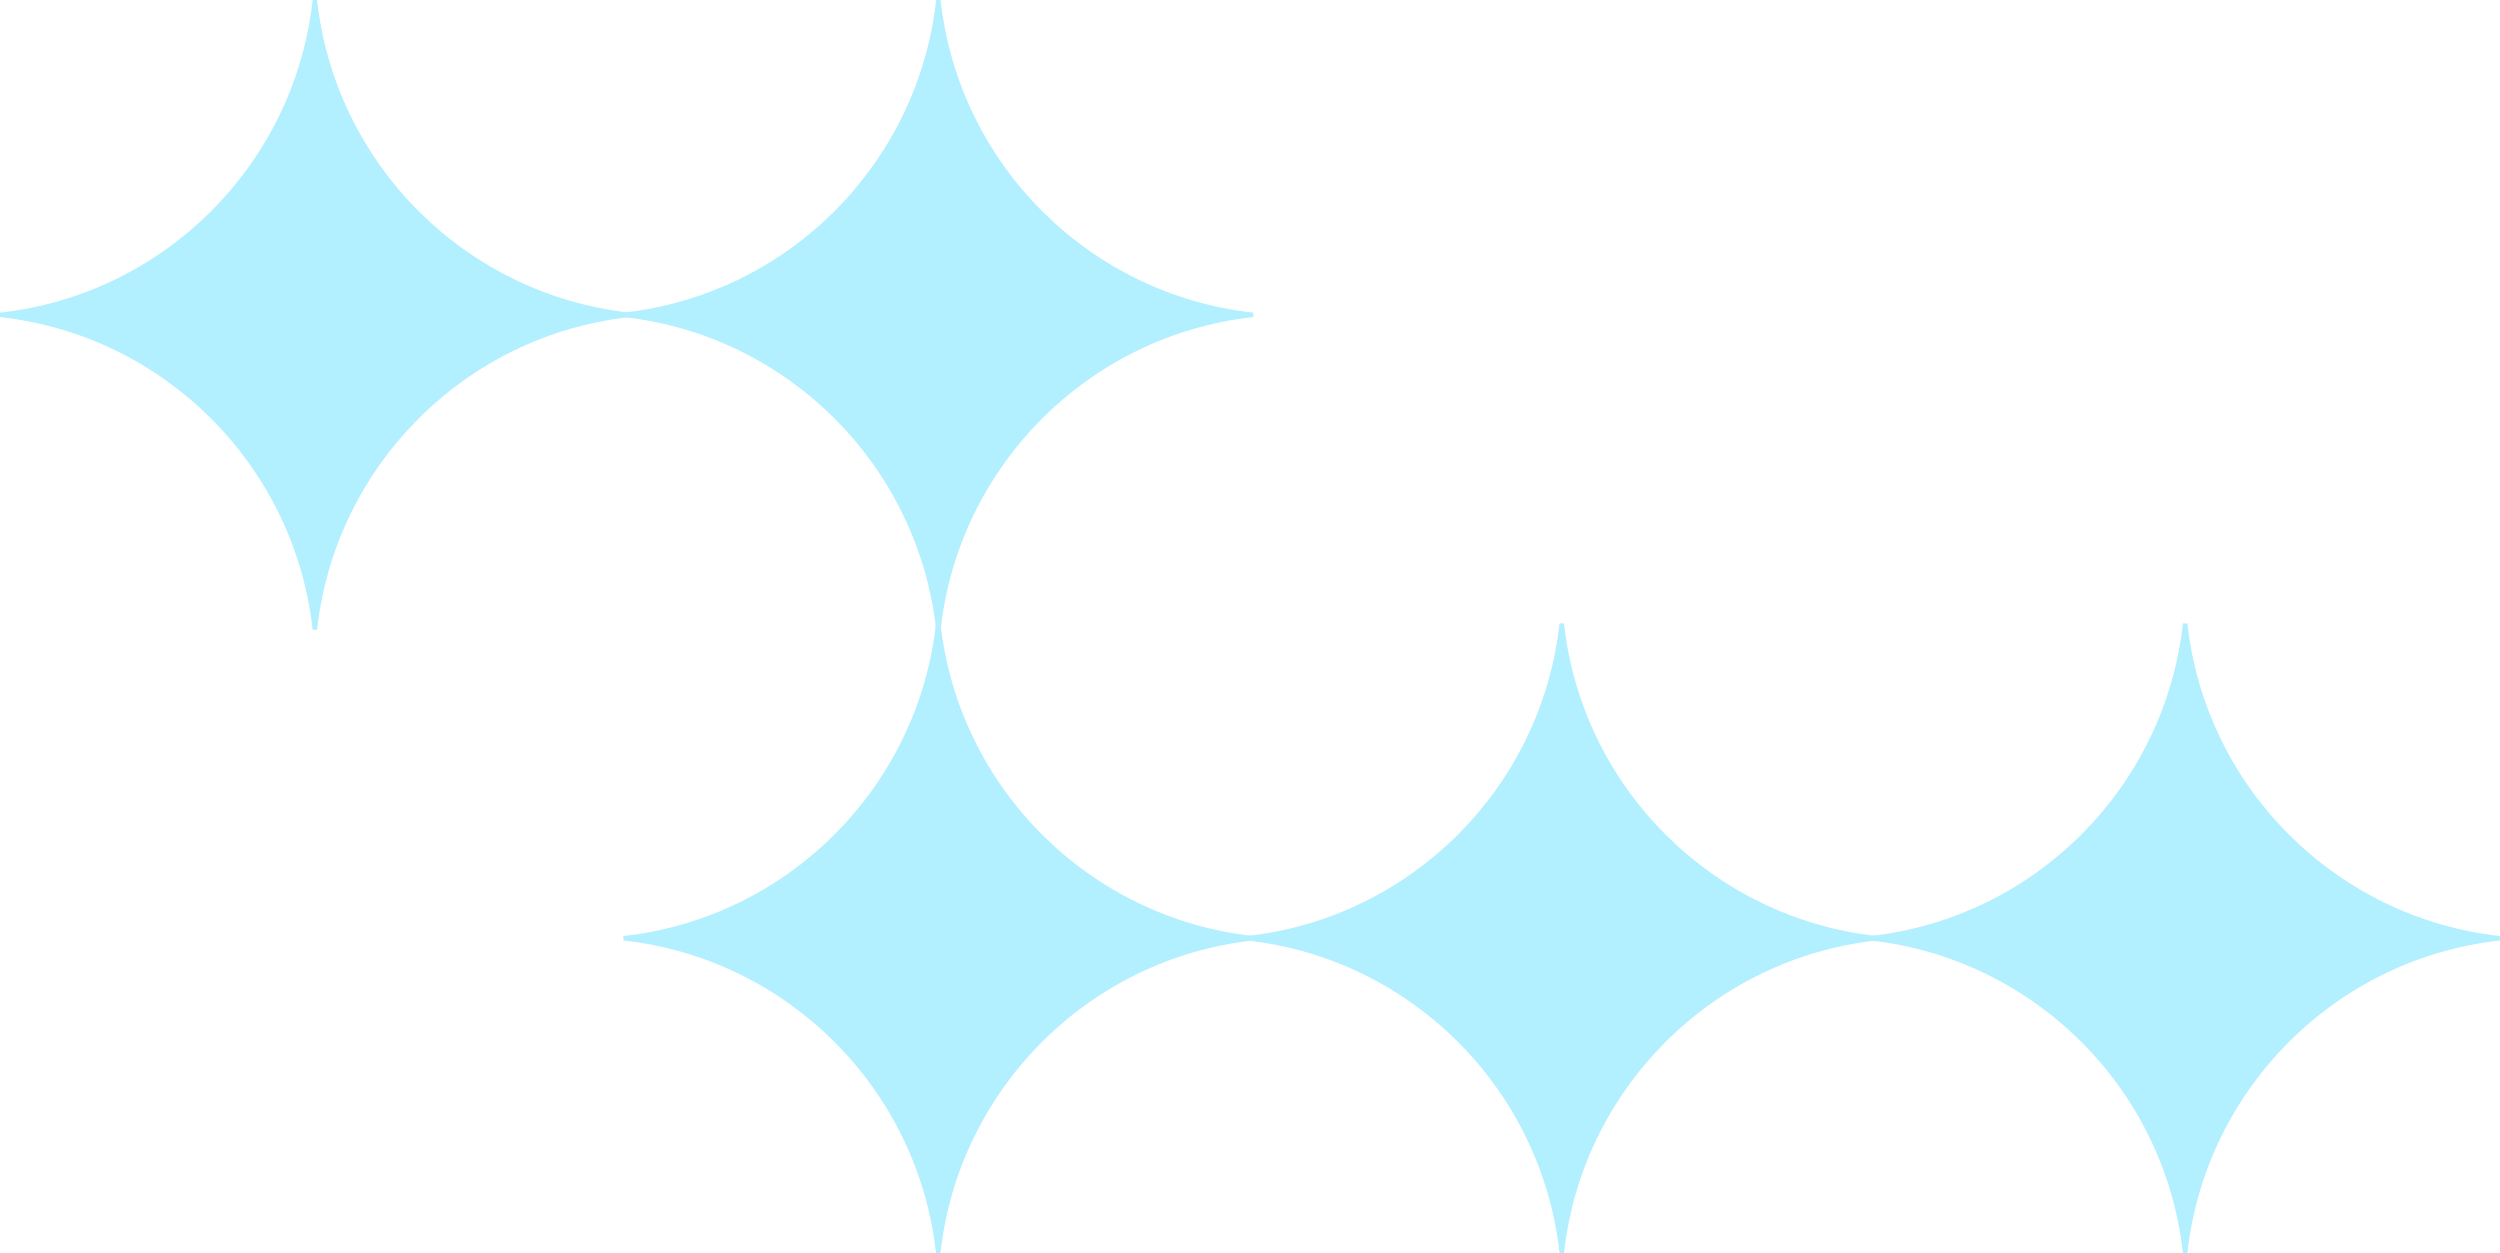 <svg xmlns="http://www.w3.org/2000/svg" id="Camada_2" data-name="Camada 2" viewBox="0 0 185.52 92.99"><defs><style>      .cls-1 {        fill: #b2efff;      }    </style></defs><g id="Camada_1-2" data-name="Camada 1"><g><path class="cls-1" d="M0,23.53v-.33C12.19,21.86,21.86,12.19,23.2,0h.33c1.34,12.19,11.02,21.86,23.2,23.2v.33c-12.19,1.34-21.86,11.02-23.2,23.2h-.33c-1.34-12.19-11.02-21.86-23.2-23.2Z"></path><path class="cls-1" d="M138.79,69.79v-.33c12.19-1.34,21.86-11.02,23.2-23.2h.33c1.34,12.19,11.02,21.86,23.2,23.2v.33c-12.19,1.34-21.86,11.02-23.2,23.2h-.33c-1.34-12.19-11.02-21.86-23.2-23.2Z"></path><path class="cls-1" d="M46.26,23.53v-.33C58.45,21.86,68.12,12.19,69.47,0h.33c1.34,12.19,11.02,21.86,23.2,23.2v.33c-12.19,1.34-21.86,11.02-23.2,23.2h-.33c-1.34-12.19-11.02-21.86-23.2-23.2Z"></path><path class="cls-1" d="M46.26,69.79v-.33c12.19-1.34,21.86-11.02,23.2-23.2h.33c1.34,12.19,11.02,21.86,23.2,23.2v.33c-12.19,1.34-21.86,11.02-23.2,23.2h-.33c-1.34-12.19-11.02-21.86-23.2-23.2Z"></path><path class="cls-1" d="M92.53,69.79v-.33c12.19-1.34,21.86-11.02,23.2-23.2h.33c1.34,12.19,11.02,21.86,23.2,23.2v.33c-12.19,1.34-21.86,11.02-23.2,23.2h-.33c-1.34-12.19-11.02-21.86-23.2-23.2Z"></path></g></g></svg>